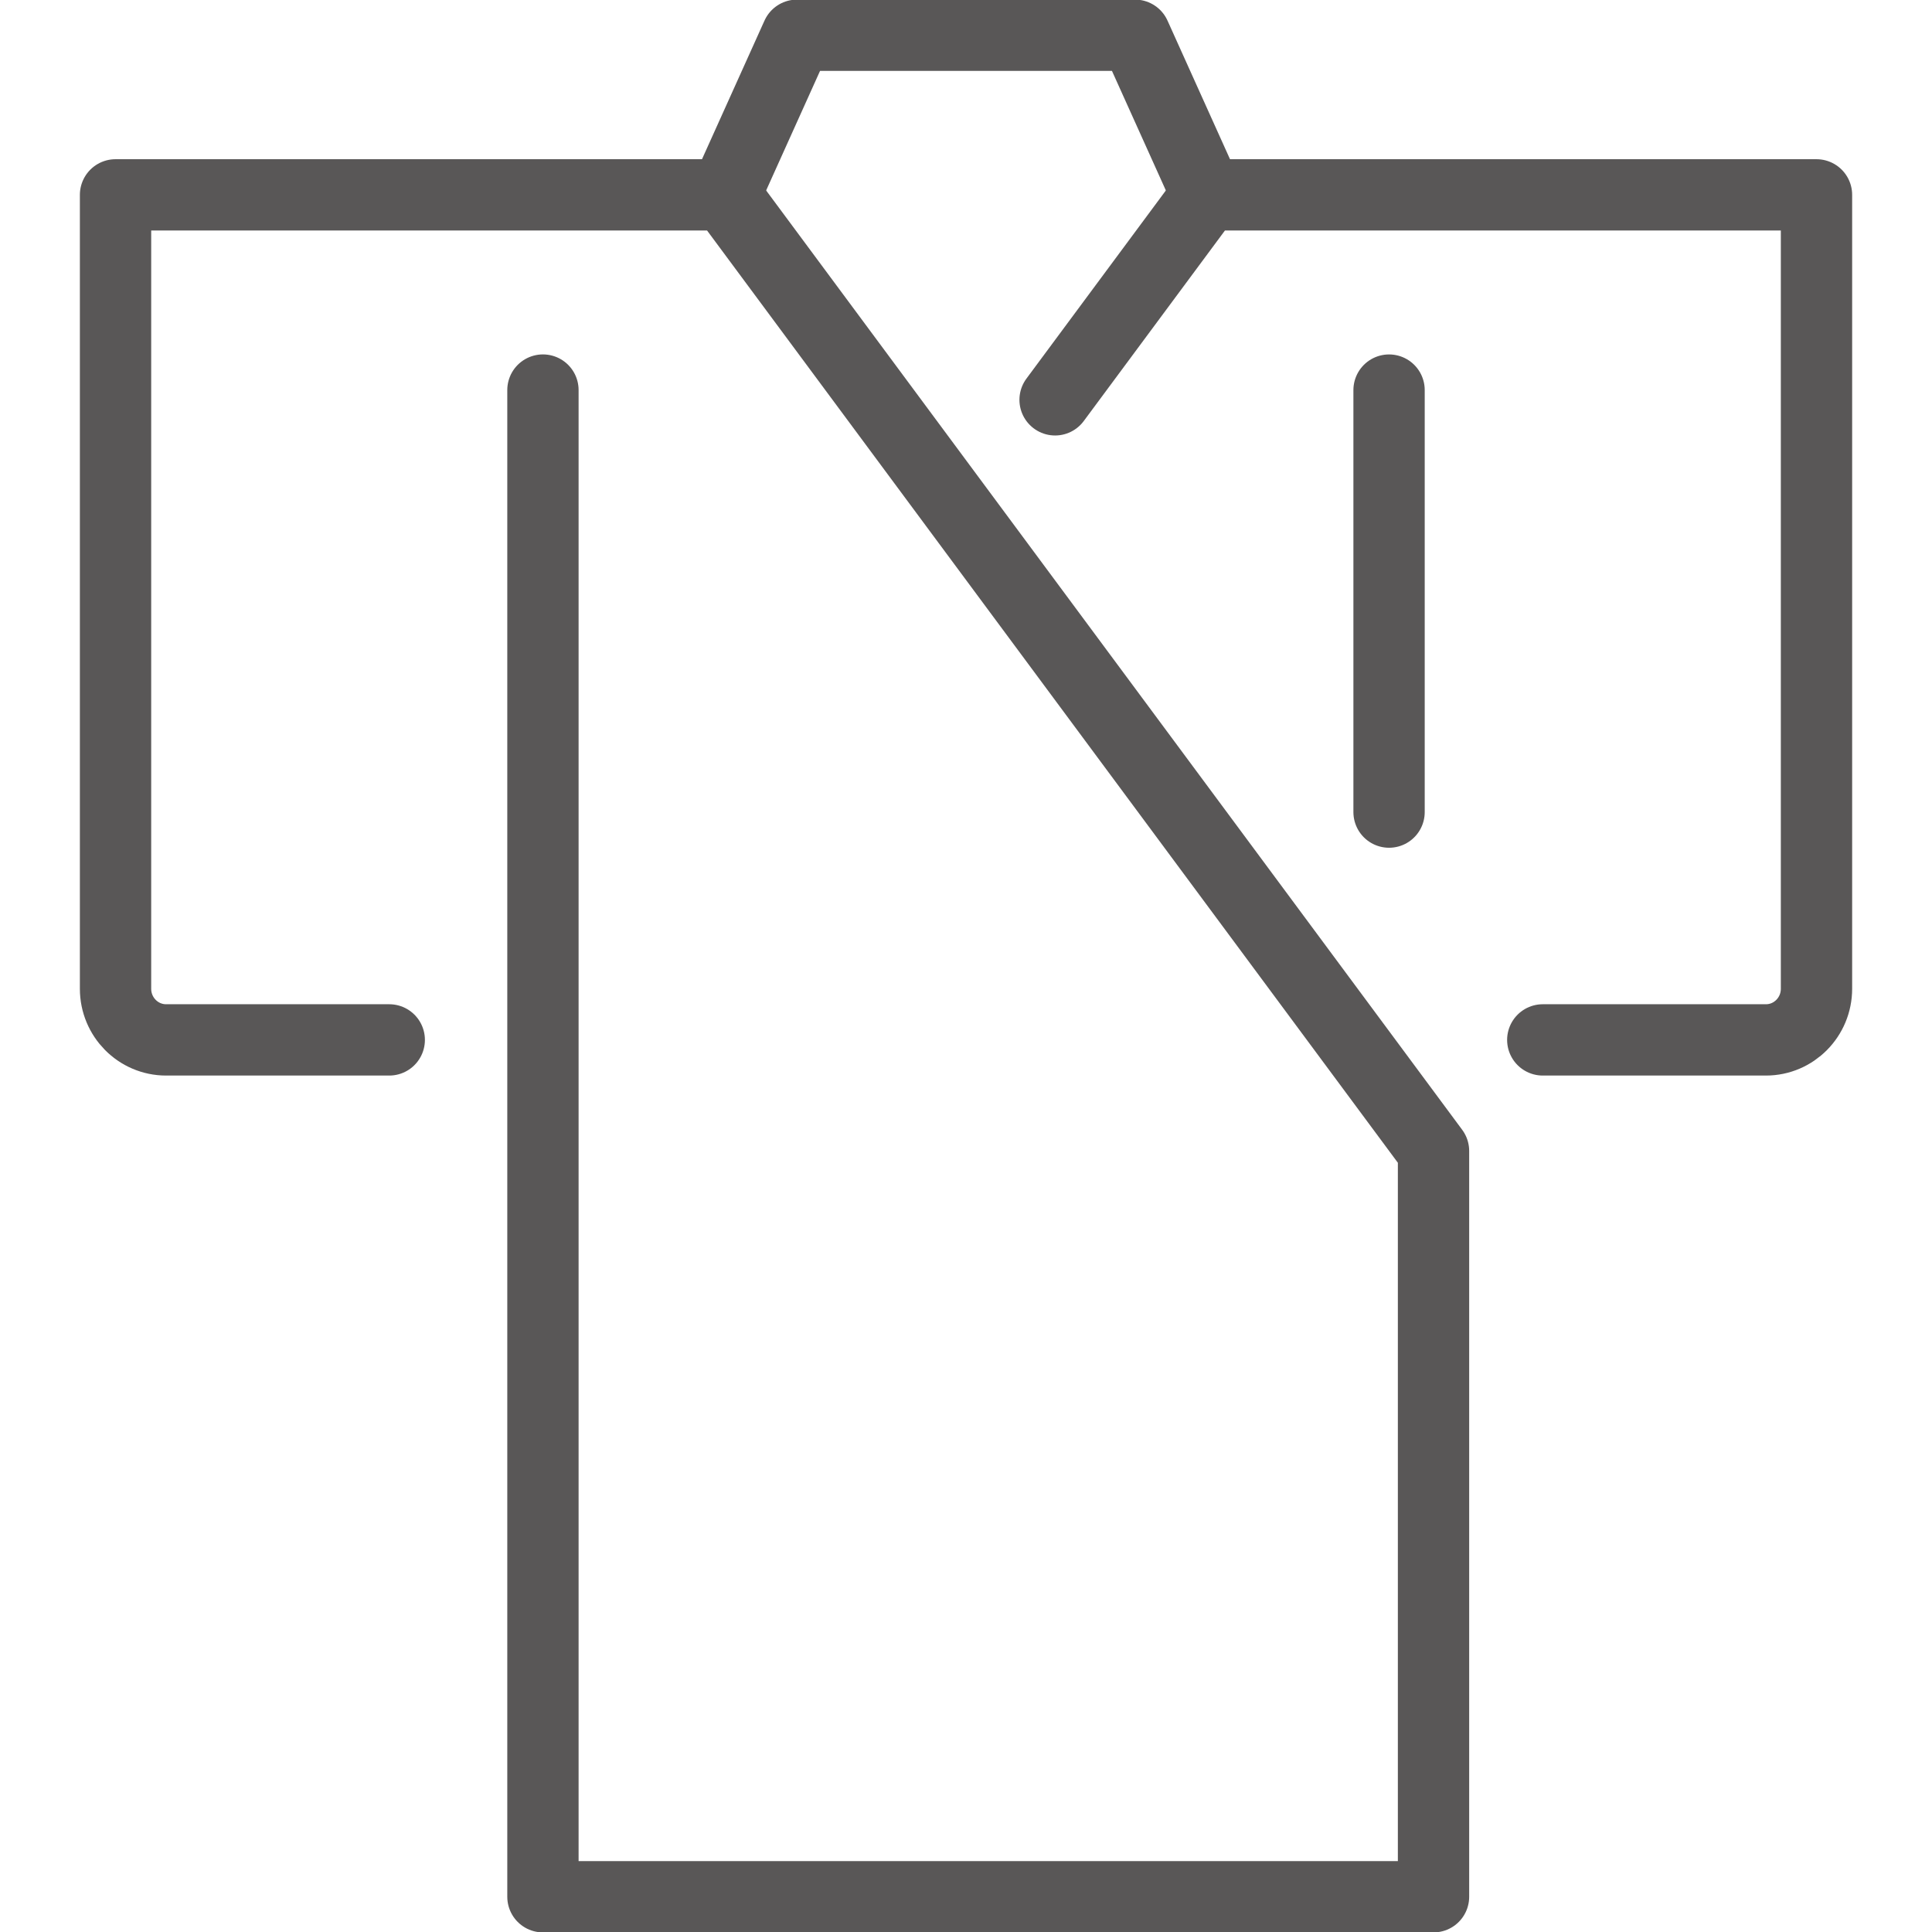 <svg xmlns="http://www.w3.org/2000/svg" id="_&#x30EC;&#x30A4;&#x30E4;&#x30FC;_1" data-name="&#x30EC;&#x30A4;&#x30E4;&#x30FC;_1" viewBox="0 0 80 80"><g><polyline points="49.978 8.069 46.998 1.46 33.002 1.46 30.022 8.069" style="fill: none; stroke: #595757; stroke-linecap: round; stroke-linejoin: round; stroke-width: 2.953px;"></polyline><path d="M22.482,16.152v62.388h36.877v-30.88L30.022,8.069H4.784v32.873c0,1.17.938,2.118,2.094,2.118h9.24" style="fill: none; stroke: #595757; stroke-linecap: round; stroke-linejoin: round; stroke-width: 2.953px;"></path><path d="M43.689,16.556l6.289-8.487h25.239v32.873c0,1.17-.938,2.118-2.094,2.118h-9.24" style="fill: none; stroke: #595757; stroke-linecap: round; stroke-linejoin: round; stroke-width: 2.953px;"></path><line x1="57.518" y1="16.153" x2="57.518" y2="33.627" style="fill: none; stroke: #595757; stroke-linecap: round; stroke-linejoin: round; stroke-width: 2.953px;"></line></g></svg>